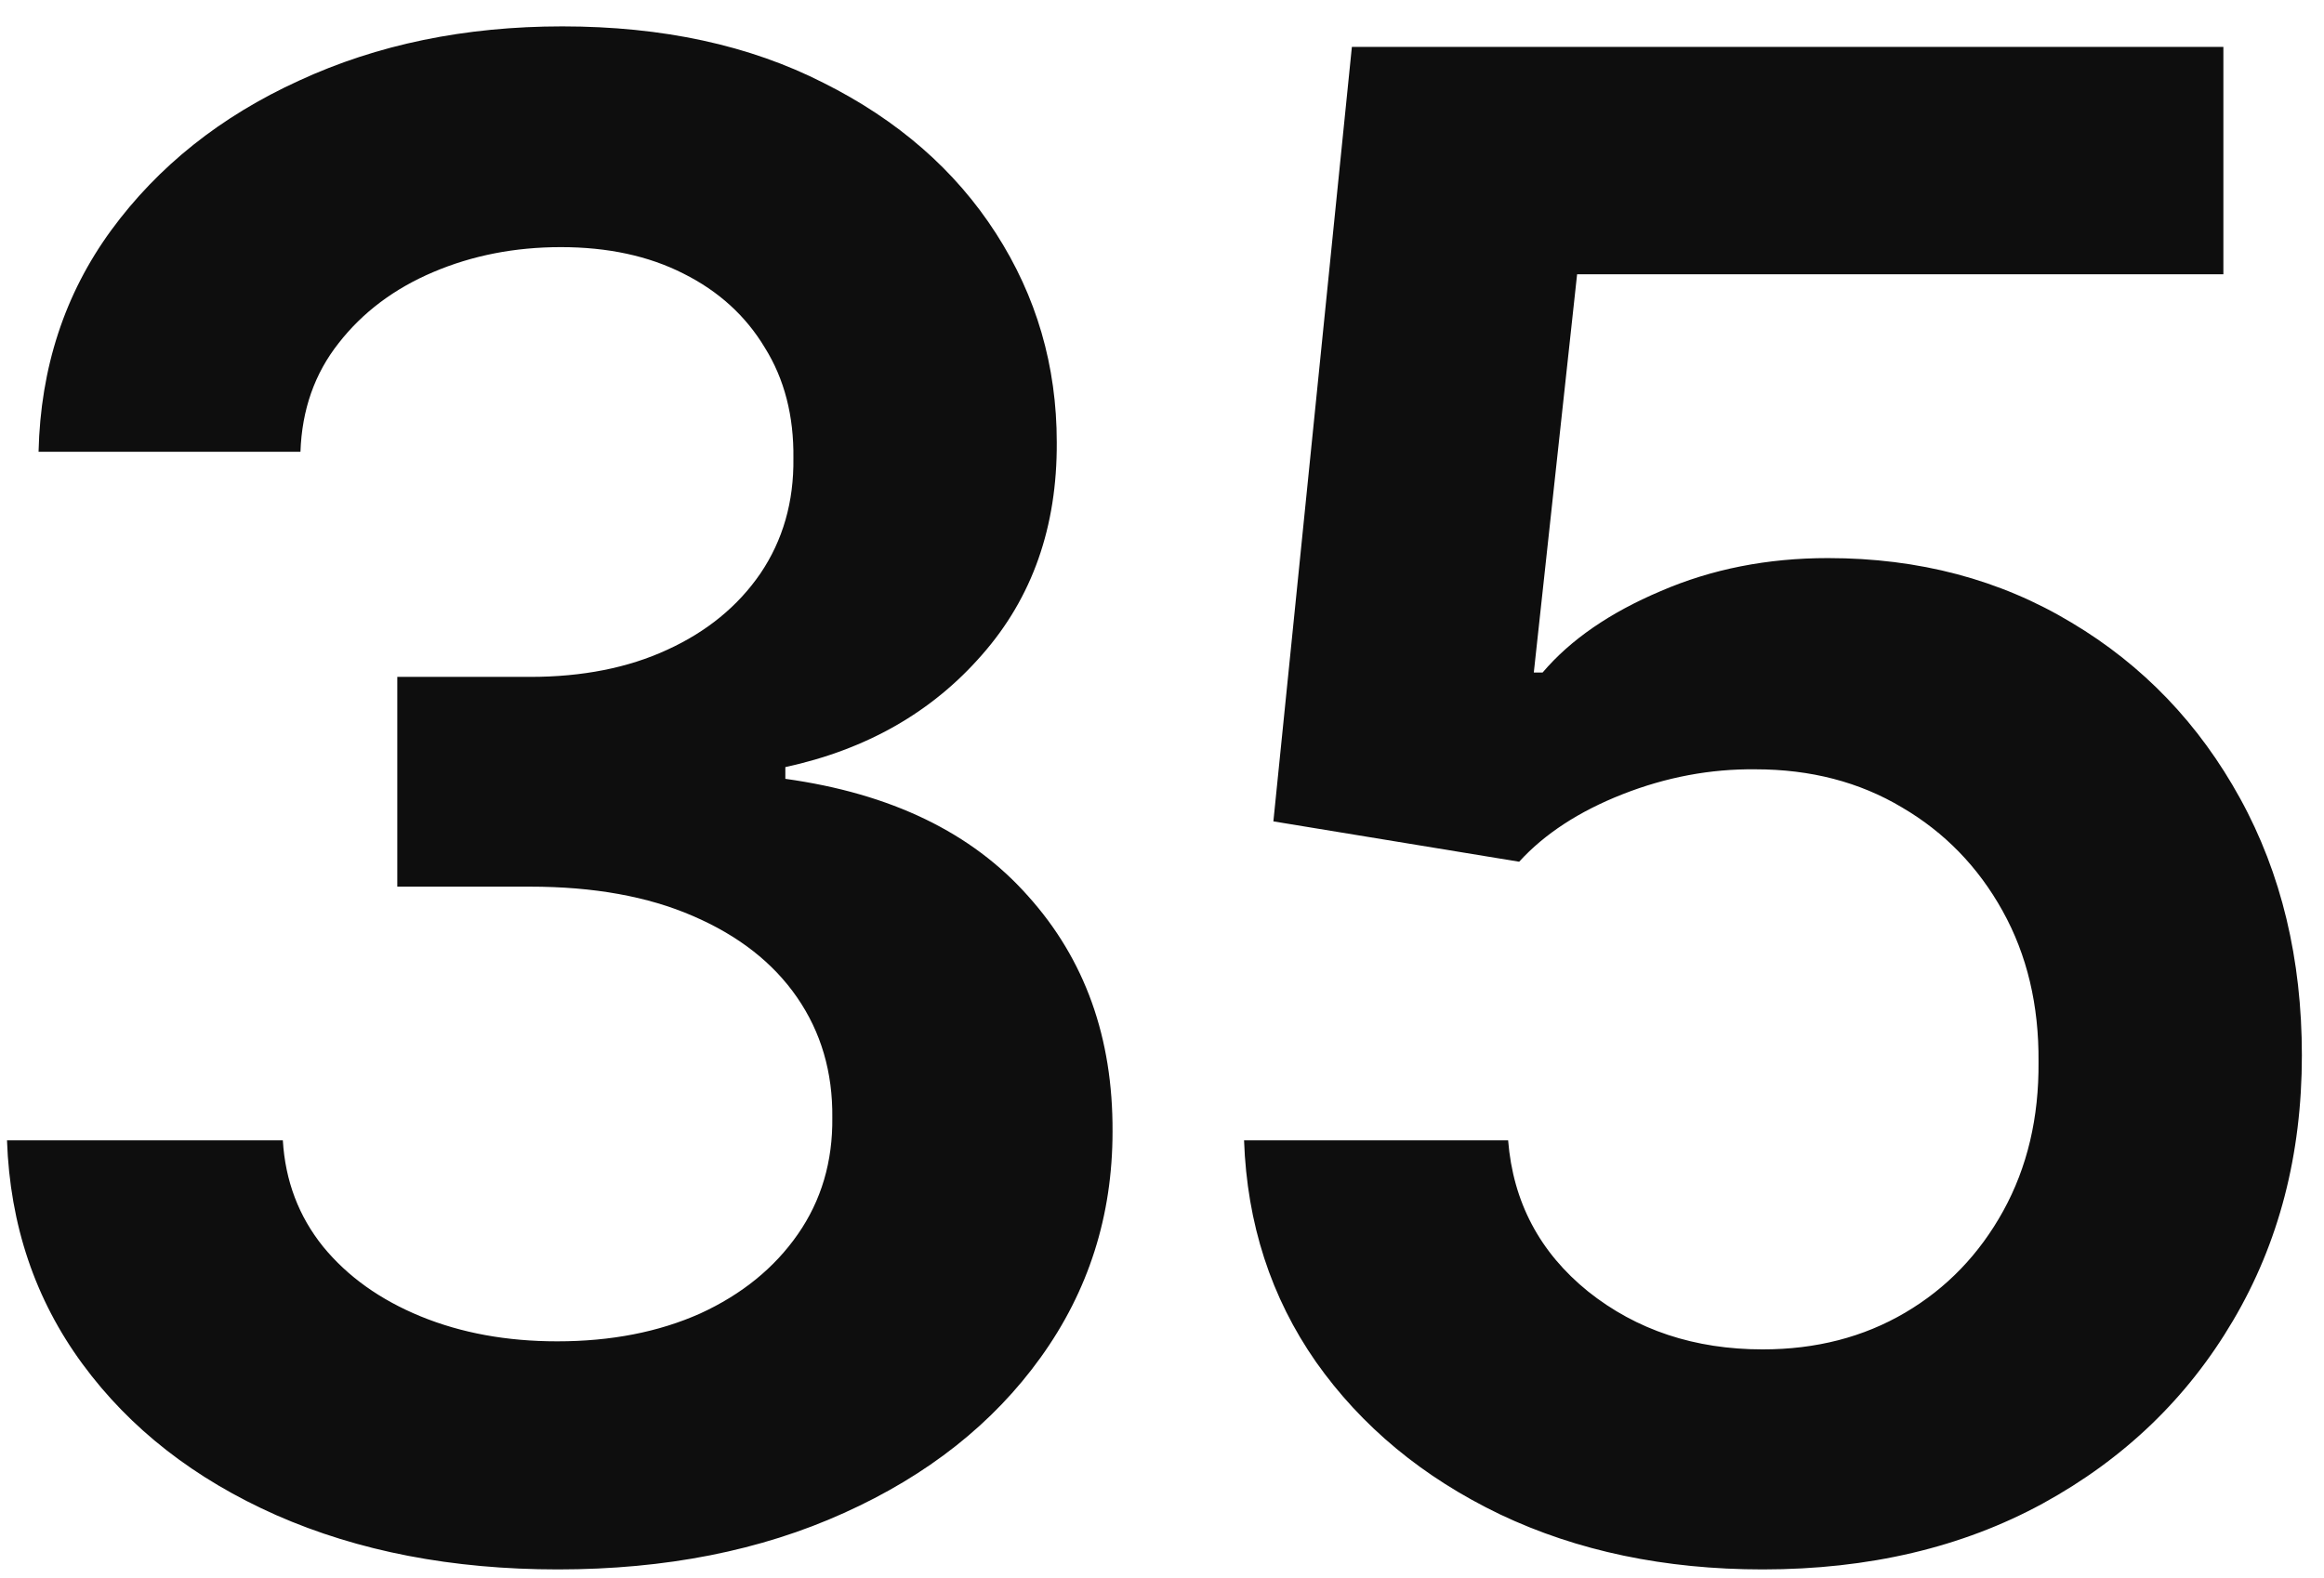 <?xml version="1.0" encoding="UTF-8"?> <svg xmlns="http://www.w3.org/2000/svg" width="81" height="55" viewBox="0 0 81 55" fill="none"><path d="M19.446 54.716C15.764 54.716 12.492 54.085 9.628 52.824C6.781 51.562 4.531 49.807 2.878 47.557C1.224 45.307 0.347 42.707 0.244 39.758H9.858C9.943 41.173 10.412 42.409 11.264 43.466C12.117 44.506 13.25 45.315 14.665 45.895C16.079 46.474 17.665 46.764 19.421 46.764C21.296 46.764 22.957 46.44 24.406 45.793C25.855 45.128 26.989 44.207 27.807 43.031C28.625 41.855 29.026 40.5 29.009 38.966C29.026 37.381 28.616 35.983 27.781 34.773C26.946 33.562 25.736 32.617 24.151 31.935C22.582 31.253 20.69 30.912 18.474 30.912H13.847V23.599H18.474C20.298 23.599 21.892 23.284 23.256 22.653C24.636 22.023 25.719 21.136 26.503 19.994C27.287 18.835 27.671 17.497 27.653 15.98C27.671 14.497 27.338 13.21 26.656 12.119C25.991 11.011 25.046 10.151 23.818 9.537C22.608 8.923 21.185 8.616 19.548 8.616C17.946 8.616 16.463 8.906 15.099 9.486C13.736 10.065 12.636 10.892 11.801 11.966C10.966 13.023 10.523 14.284 10.472 15.75H1.344C1.412 12.818 2.256 10.244 3.875 8.028C5.511 5.795 7.693 4.057 10.421 2.812C13.148 1.551 16.207 0.92 19.599 0.92C23.094 0.92 26.128 1.577 28.702 2.889C31.293 4.185 33.295 5.932 34.71 8.131C36.125 10.329 36.832 12.758 36.832 15.418C36.849 18.366 35.98 20.838 34.224 22.832C32.486 24.827 30.202 26.131 27.372 26.744V27.153C31.054 27.665 33.875 29.028 35.835 31.244C37.812 33.443 38.793 36.179 38.776 39.452C38.776 42.383 37.94 45.008 36.27 47.327C34.617 49.628 32.332 51.435 29.418 52.747C26.52 54.06 23.196 54.716 19.446 54.716ZM61.436 54.716C58.027 54.716 54.976 54.077 52.283 52.798C49.59 51.503 47.451 49.73 45.865 47.48C44.297 45.23 43.462 42.656 43.36 39.758H52.564C52.735 41.906 53.664 43.662 55.351 45.026C57.039 46.372 59.067 47.045 61.436 47.045C63.294 47.045 64.948 46.619 66.397 45.767C67.846 44.915 68.987 43.73 69.823 42.213C70.658 40.696 71.067 38.966 71.05 37.023C71.067 35.045 70.65 33.29 69.797 31.756C68.945 30.222 67.777 29.02 66.294 28.151C64.811 27.264 63.107 26.821 61.181 26.821C59.612 26.804 58.07 27.094 56.553 27.69C55.036 28.287 53.834 29.071 52.948 30.043L44.382 28.636L47.118 1.636H77.493V9.562H54.968L53.459 23.446H53.766C54.737 22.304 56.11 21.358 57.882 20.608C59.655 19.841 61.598 19.457 63.712 19.457C66.882 19.457 69.712 20.207 72.201 21.707C74.689 23.19 76.65 25.236 78.081 27.844C79.513 30.452 80.229 33.435 80.229 36.793C80.229 40.253 79.428 43.338 77.826 46.048C76.24 48.742 74.033 50.864 71.203 52.415C68.391 53.949 65.135 54.716 61.436 54.716Z" fill="#0E0E0E"></path></svg> 